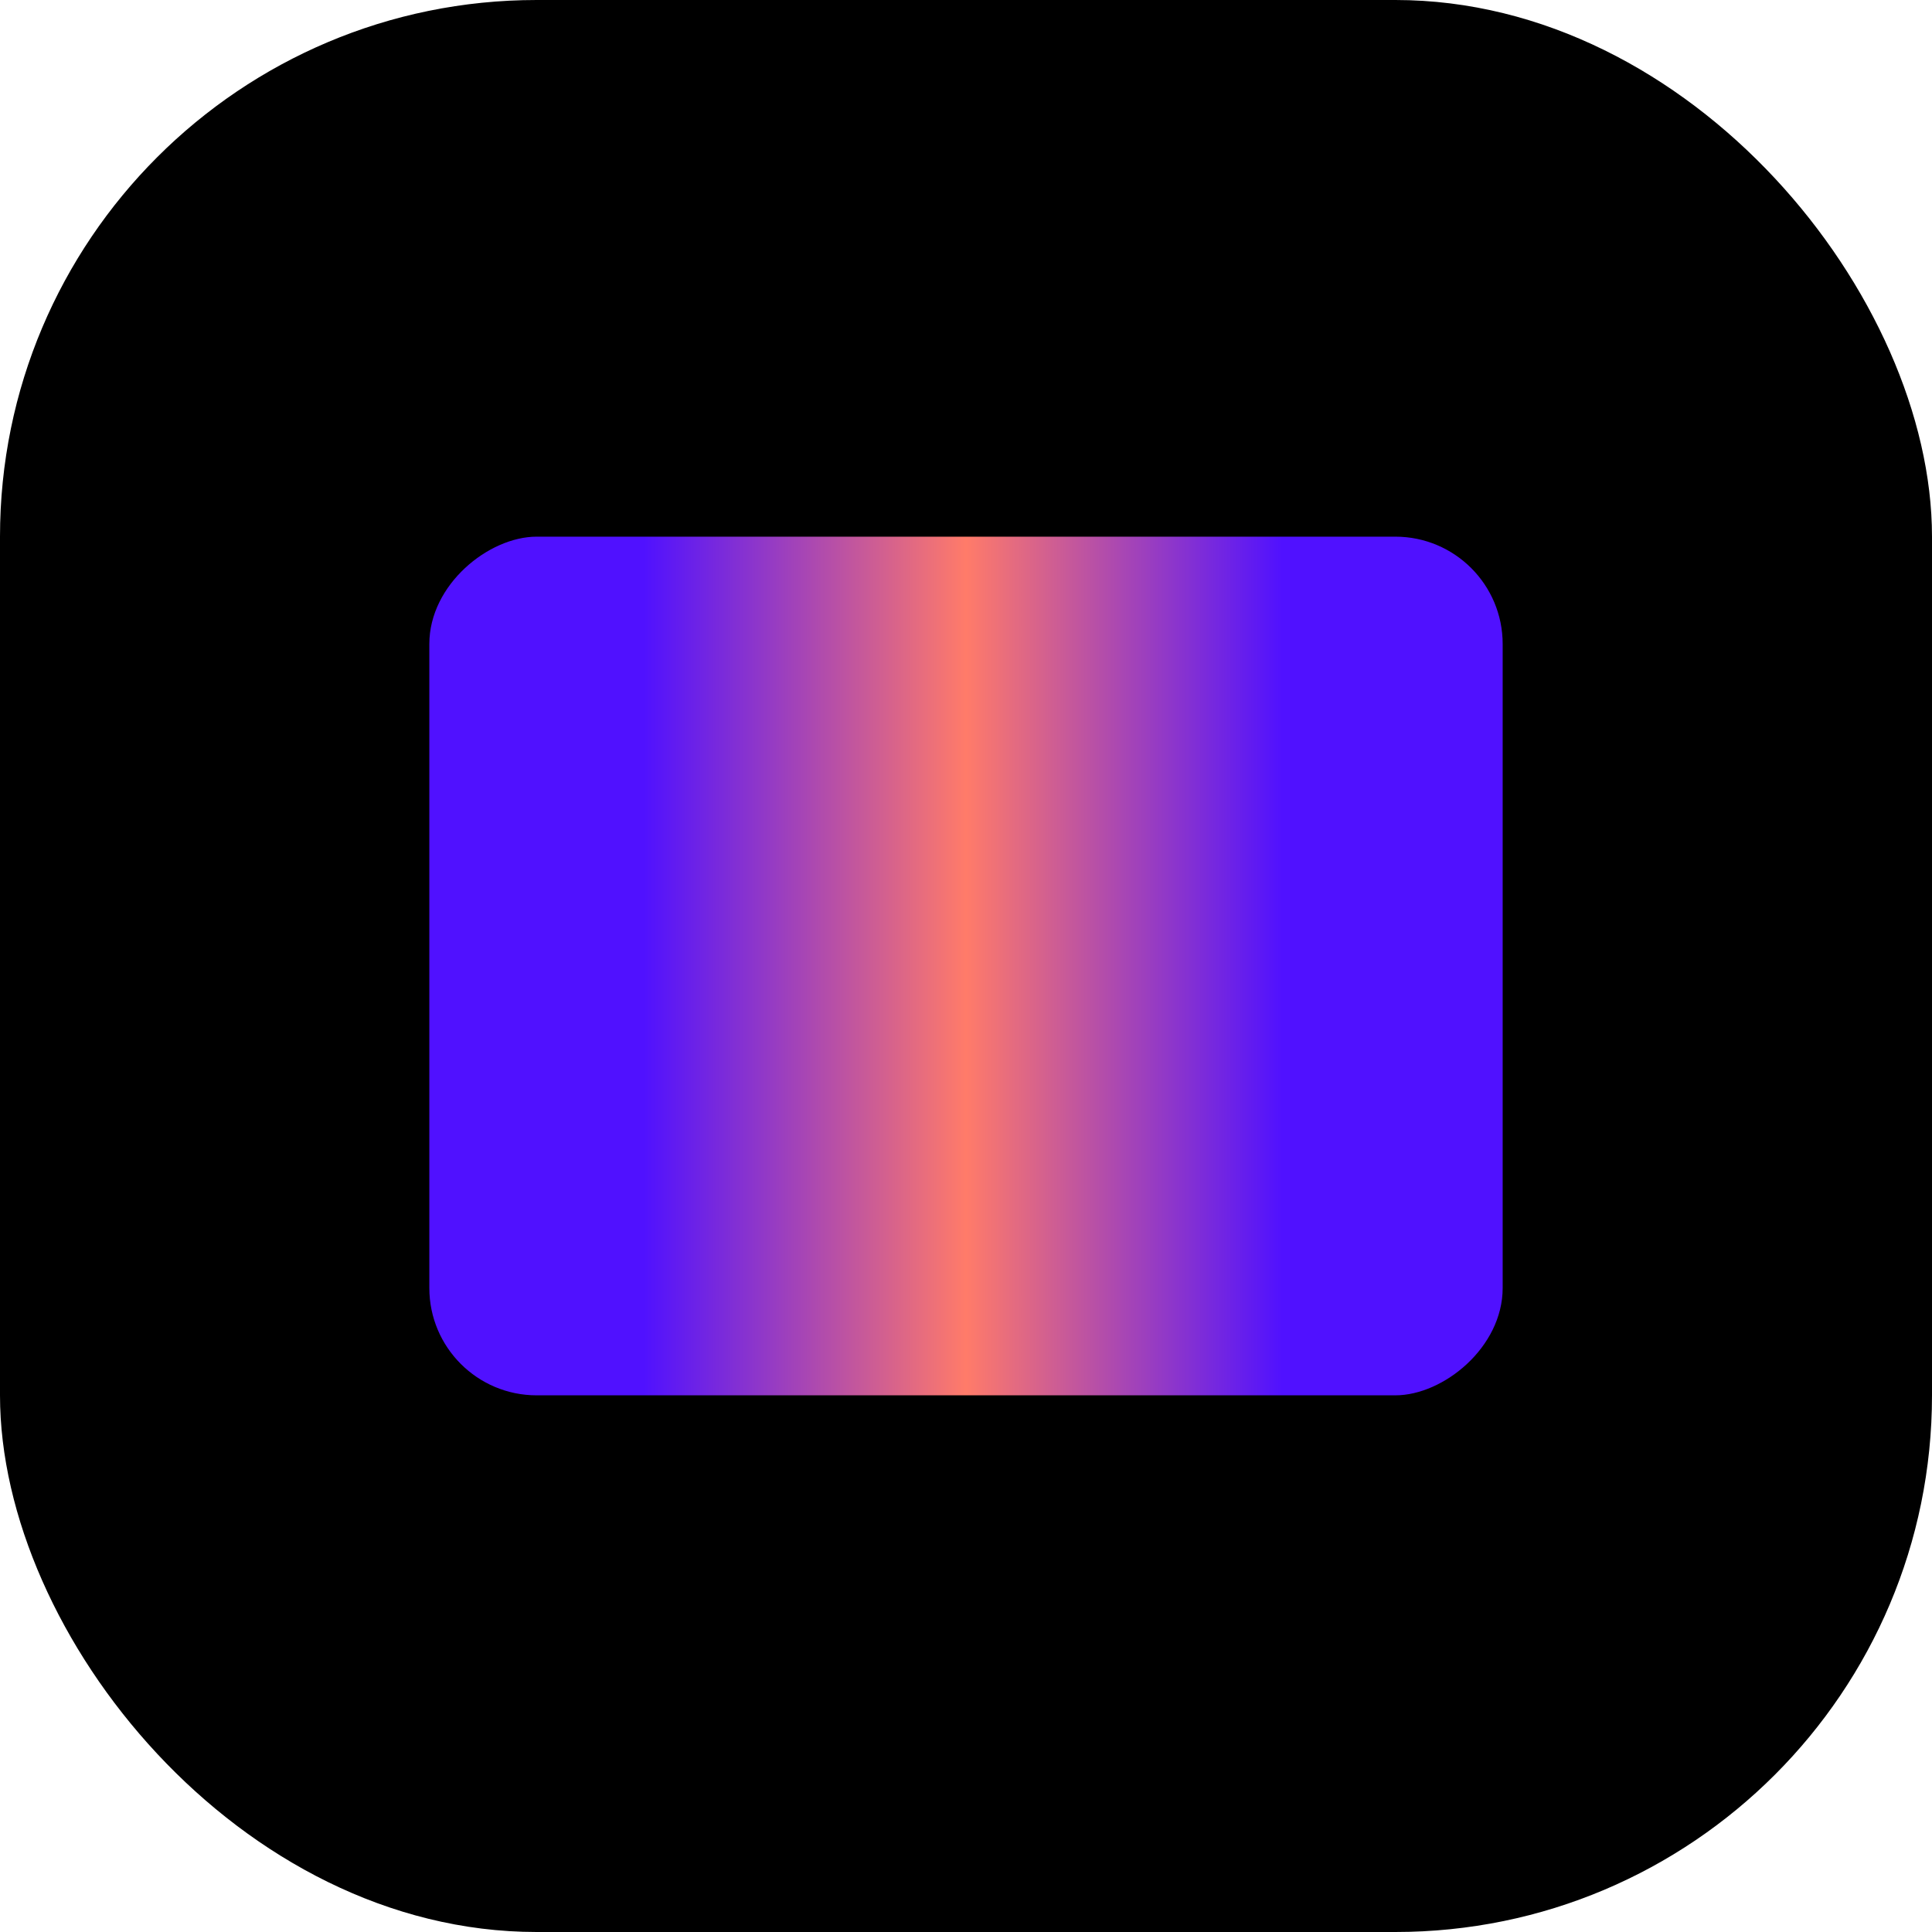 <svg width="36" height="36" viewBox="0 0 36 36" fill="none" xmlns="http://www.w3.org/2000/svg">
<rect width="36" height="36" rx="10" fill="black"/>
<rect x="28" y="10" width="16" height="20" rx="2" transform="rotate(90 28 10)" fill="url(#paint0_linear_6331_37970)"/>
<defs>
<linearGradient id="paint0_linear_6331_37970" x1="36" y1="10" x2="36" y2="30" gradientUnits="userSpaceOnUse">
<stop offset="0.205" stop-color="#5011FF"/>
<stop offset="0.5" stop-color="#FF7B69"/>
<stop offset="0.8" stop-color="#5011FF"/>
</linearGradient>
</defs>
</svg>
